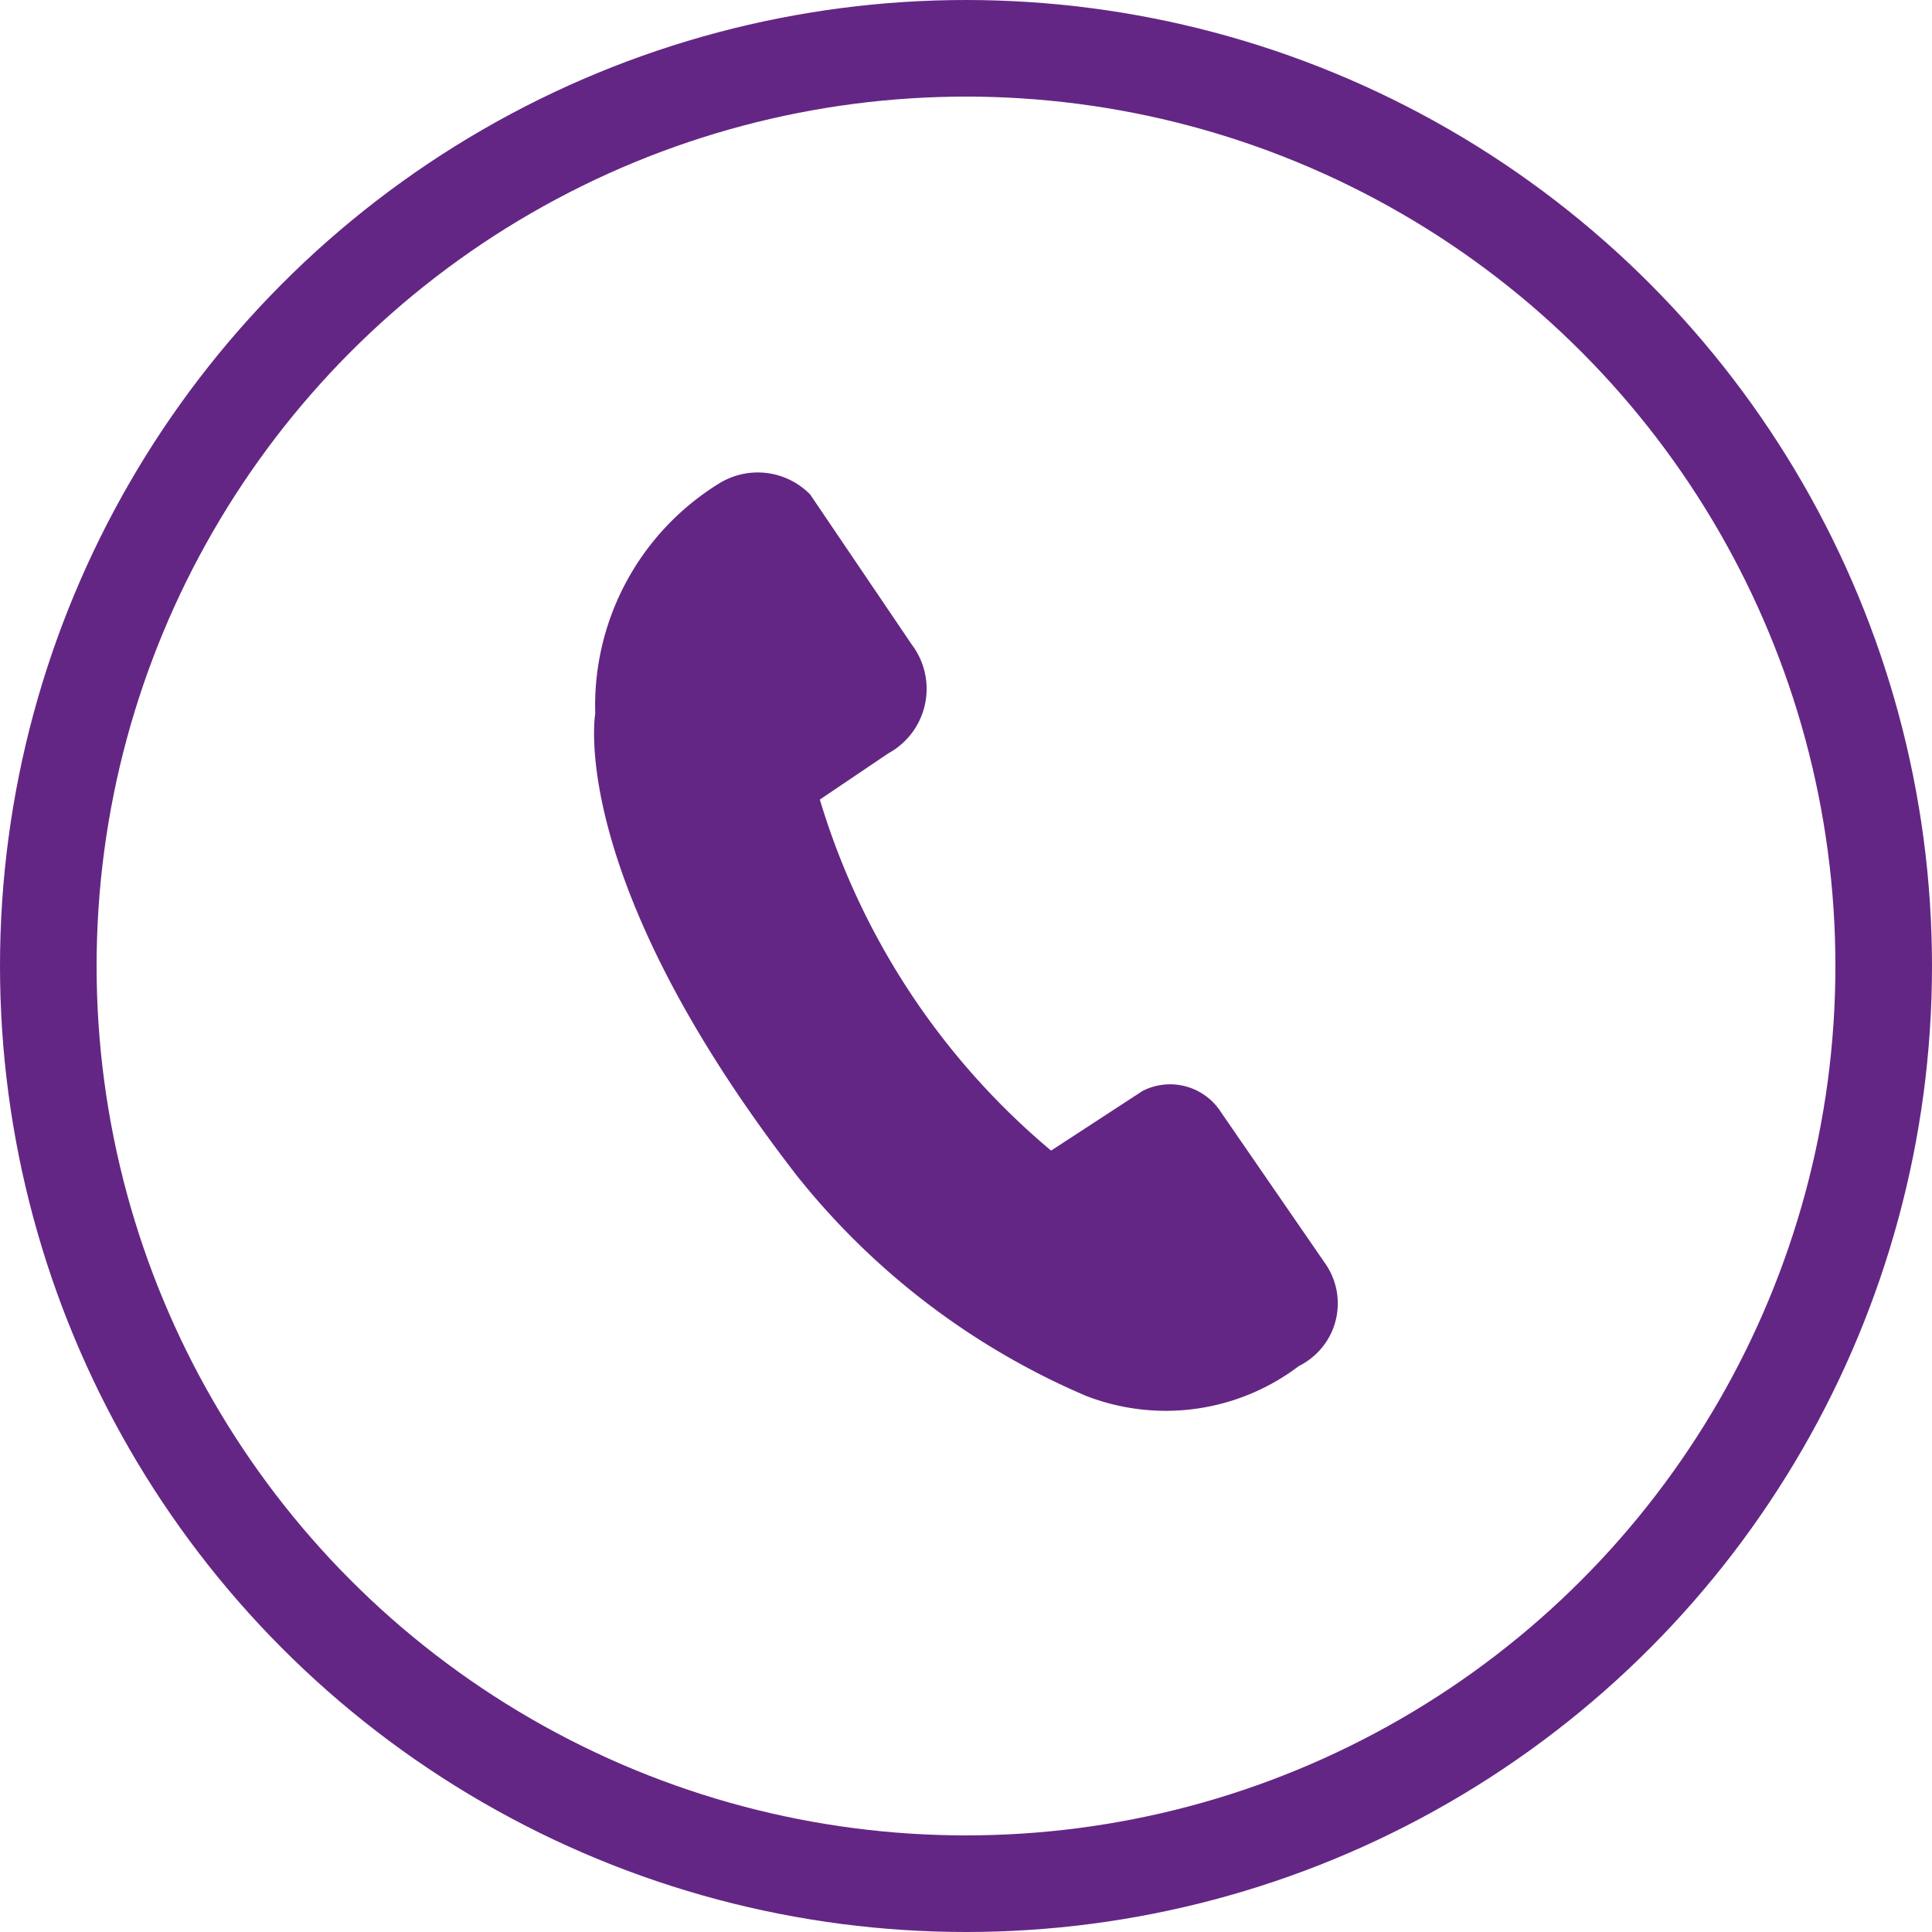 <svg xmlns="http://www.w3.org/2000/svg" width="20" height="20" viewBox="0 0 20 20">
    <g data-name="icon - Call - outline - purple">
        <g data-name="Group 3432-4">
            <g data-name="Group 3884">
                <g data-name="Ellipse 303-8" style="stroke:#642684;fill:none">
                    <circle cx="10" cy="10" r="10" style="stroke:none"/>
                    <circle cx="10" cy="10" r="9.5" style="fill:none"/>
                </g>
            </g>
        </g>
        <path data-name="Path 1366" d="M1563.788 778.405a2.279 2.279 0 0 1-2.206.308 7.681 7.681 0 0 1-2.989-2.276c-2.392-3.09-2.089-4.786-2.089-4.786a2.7 2.7 0 0 1 1.28-2.381.76.76 0 0 1 .945.113l1.052 1.554a.76.76 0 0 1-.148 1.064.694.694 0 0 1-.094.061l-.71.479a7.581 7.581 0 0 0 2.394 3.634l.946-.617a.625.625 0 0 1 .813.22l1.074 1.559a.722.722 0 0 1-.167 1.007.7.7 0 0 1-.101.061z" transform="translate(-1550.342 -764.264)" style="fill:#642684"/>
    </g>
</svg>
